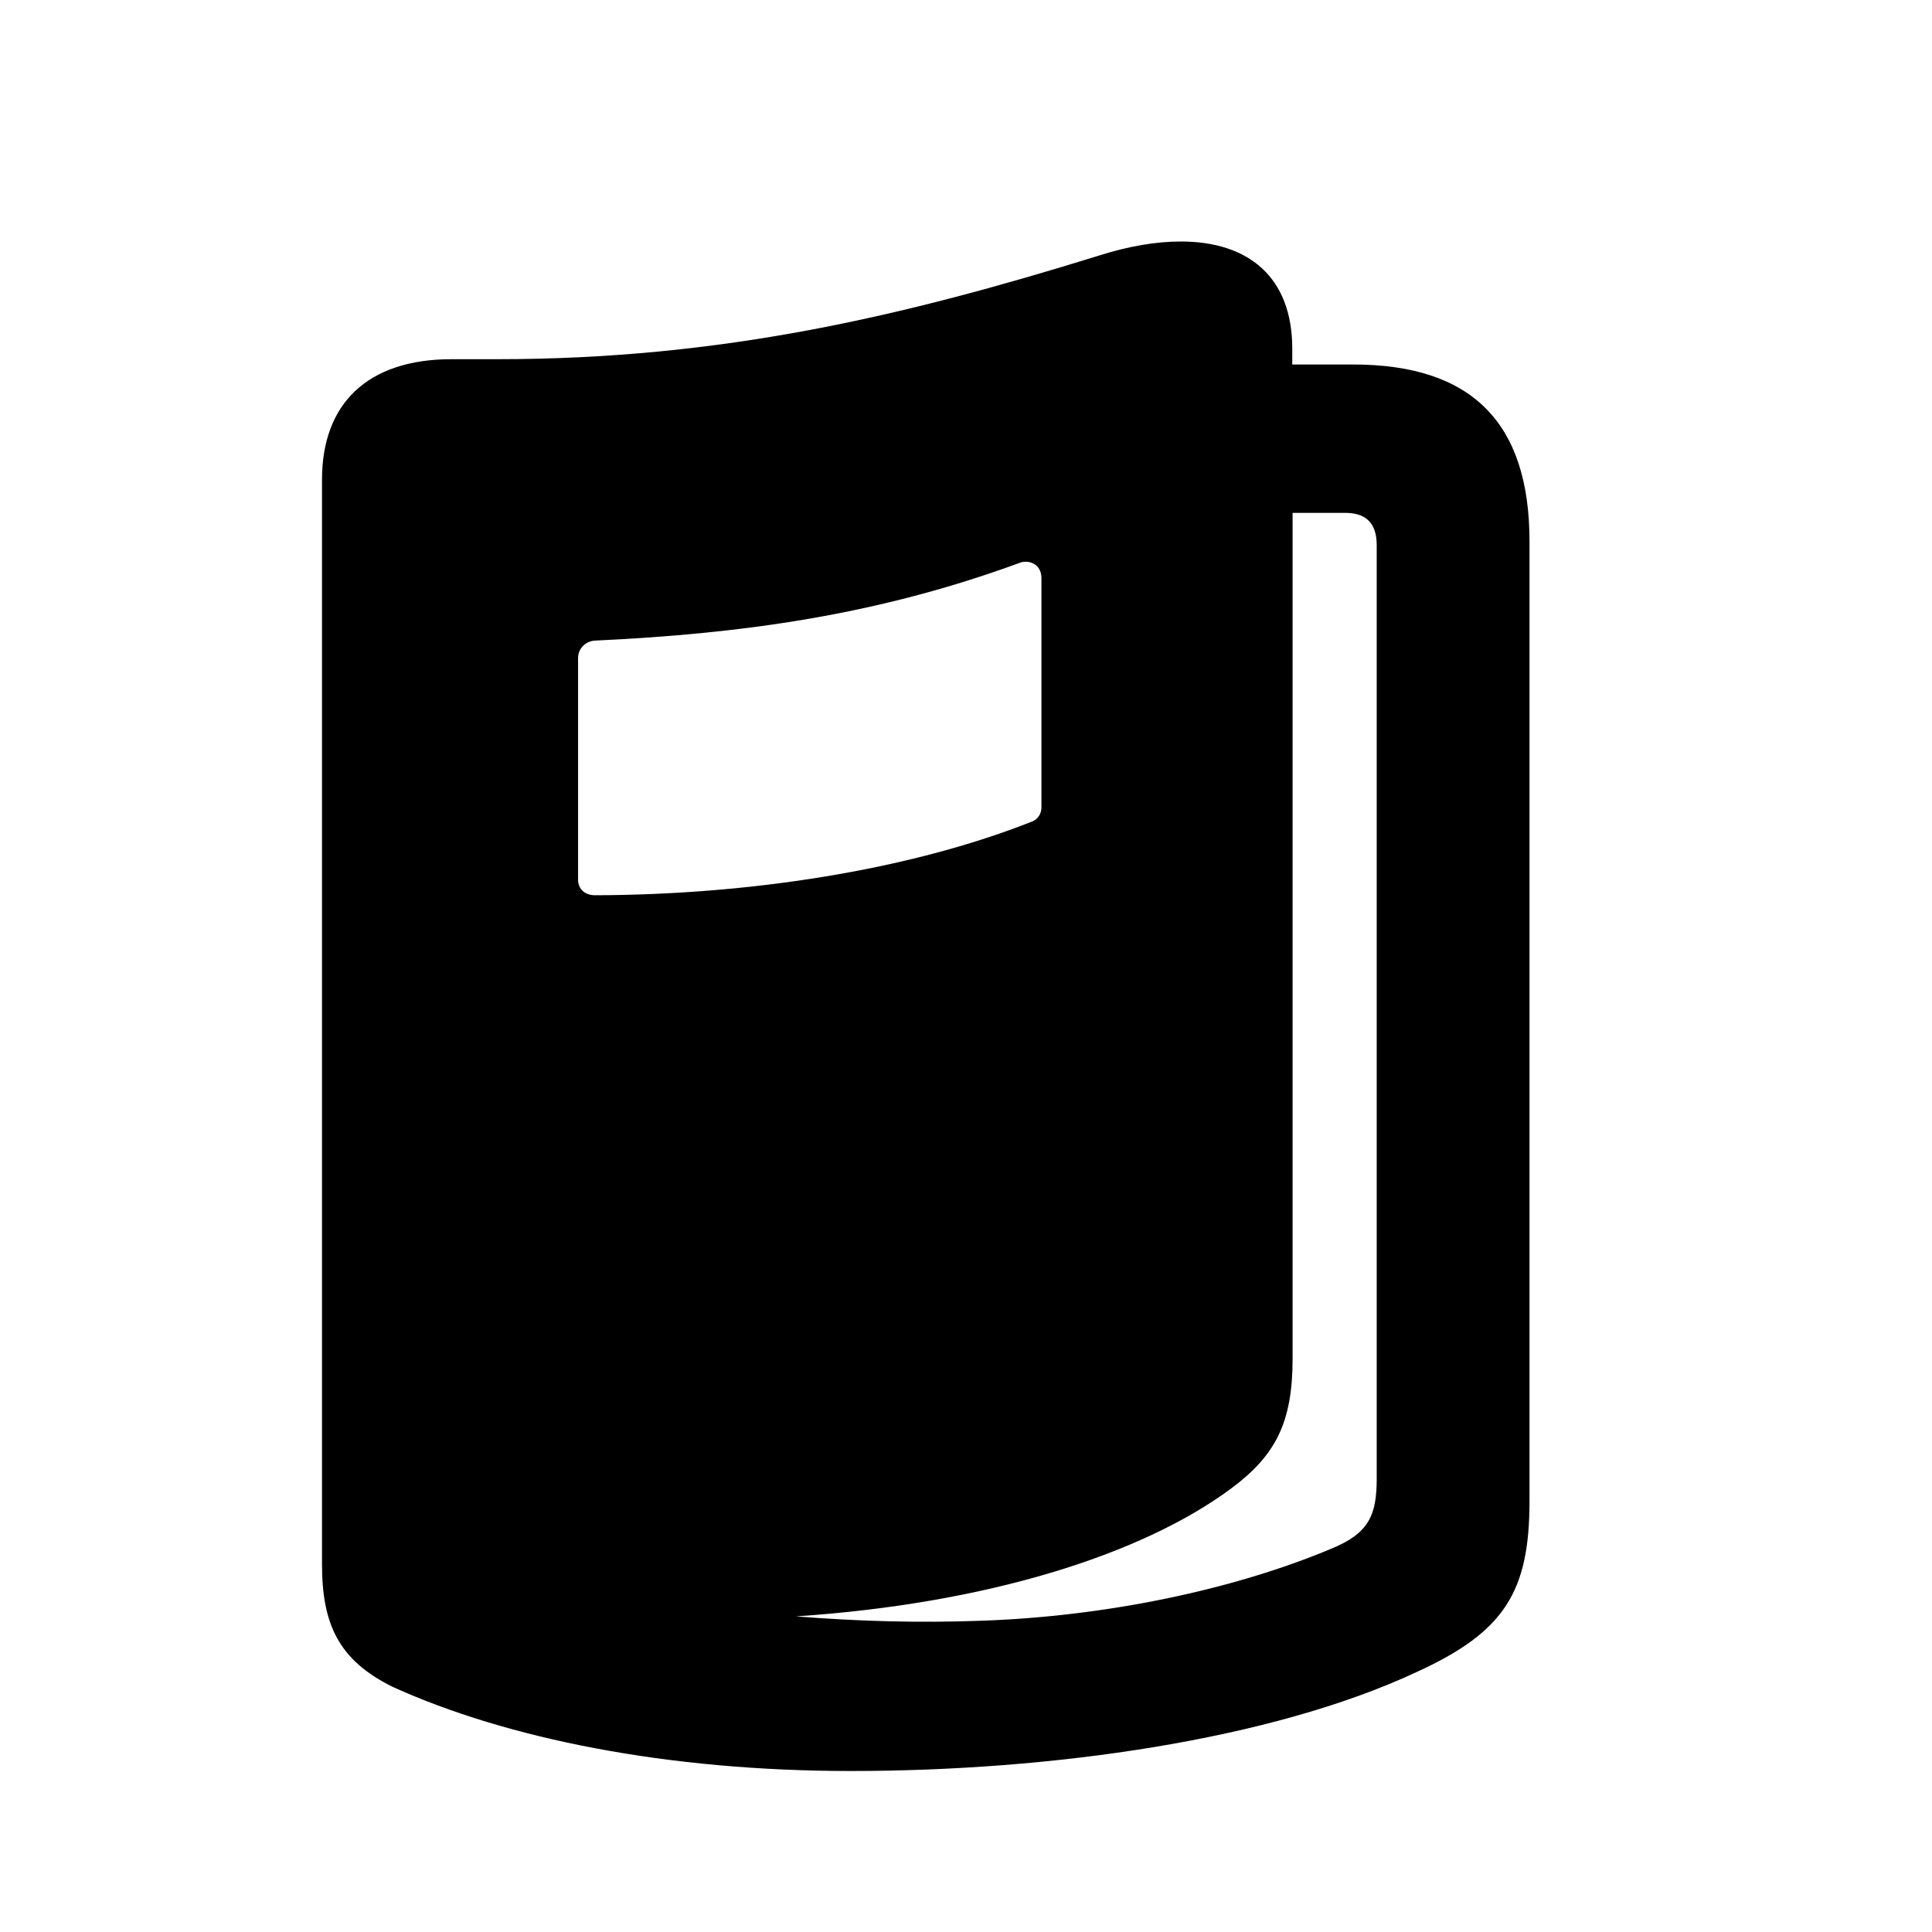 <svg width="24" height="24" viewBox="0 0 24 24" fill="none" xmlns="http://www.w3.org/2000/svg">
<path d="M4 19.431C4 20.181 4.21 20.625 4.878 20.955C6.299 21.599 8.29 22 10.569 22C13.05 22 15.782 21.619 17.599 20.77C18.692 20.271 19 19.772 19 18.645V6.725C19 5.247 18.279 4.528 16.81 4.528H16.053V4.332C16.053 3.44 15.507 3 14.669 3C14.37 3 14.026 3.055 13.645 3.177C11.225 3.927 8.97 4.462 6.178 4.462H5.611C4.563 4.462 4 5.016 4 5.958V19.431ZM7.181 10.928V8.174C7.181 8.06 7.27 7.966 7.388 7.958C9.225 7.872 10.901 7.64 12.666 6.992C12.763 6.952 12.937 6.992 12.937 7.184V10.033C12.937 10.103 12.896 10.178 12.819 10.206C11.281 10.815 9.286 11.117 7.388 11.121C7.278 11.121 7.181 11.054 7.181 10.928ZM9.889 20.079C12.253 19.922 14.175 19.317 15.288 18.495C15.851 18.079 16.057 17.666 16.057 16.877V6.371H16.709C16.972 6.371 17.102 6.501 17.102 6.772V18.366C17.102 18.818 17.009 19.046 16.539 19.238C15.313 19.753 13.718 20.083 12.172 20.134C11.419 20.161 10.674 20.142 9.889 20.079Z" fill="black"/>
</svg>
